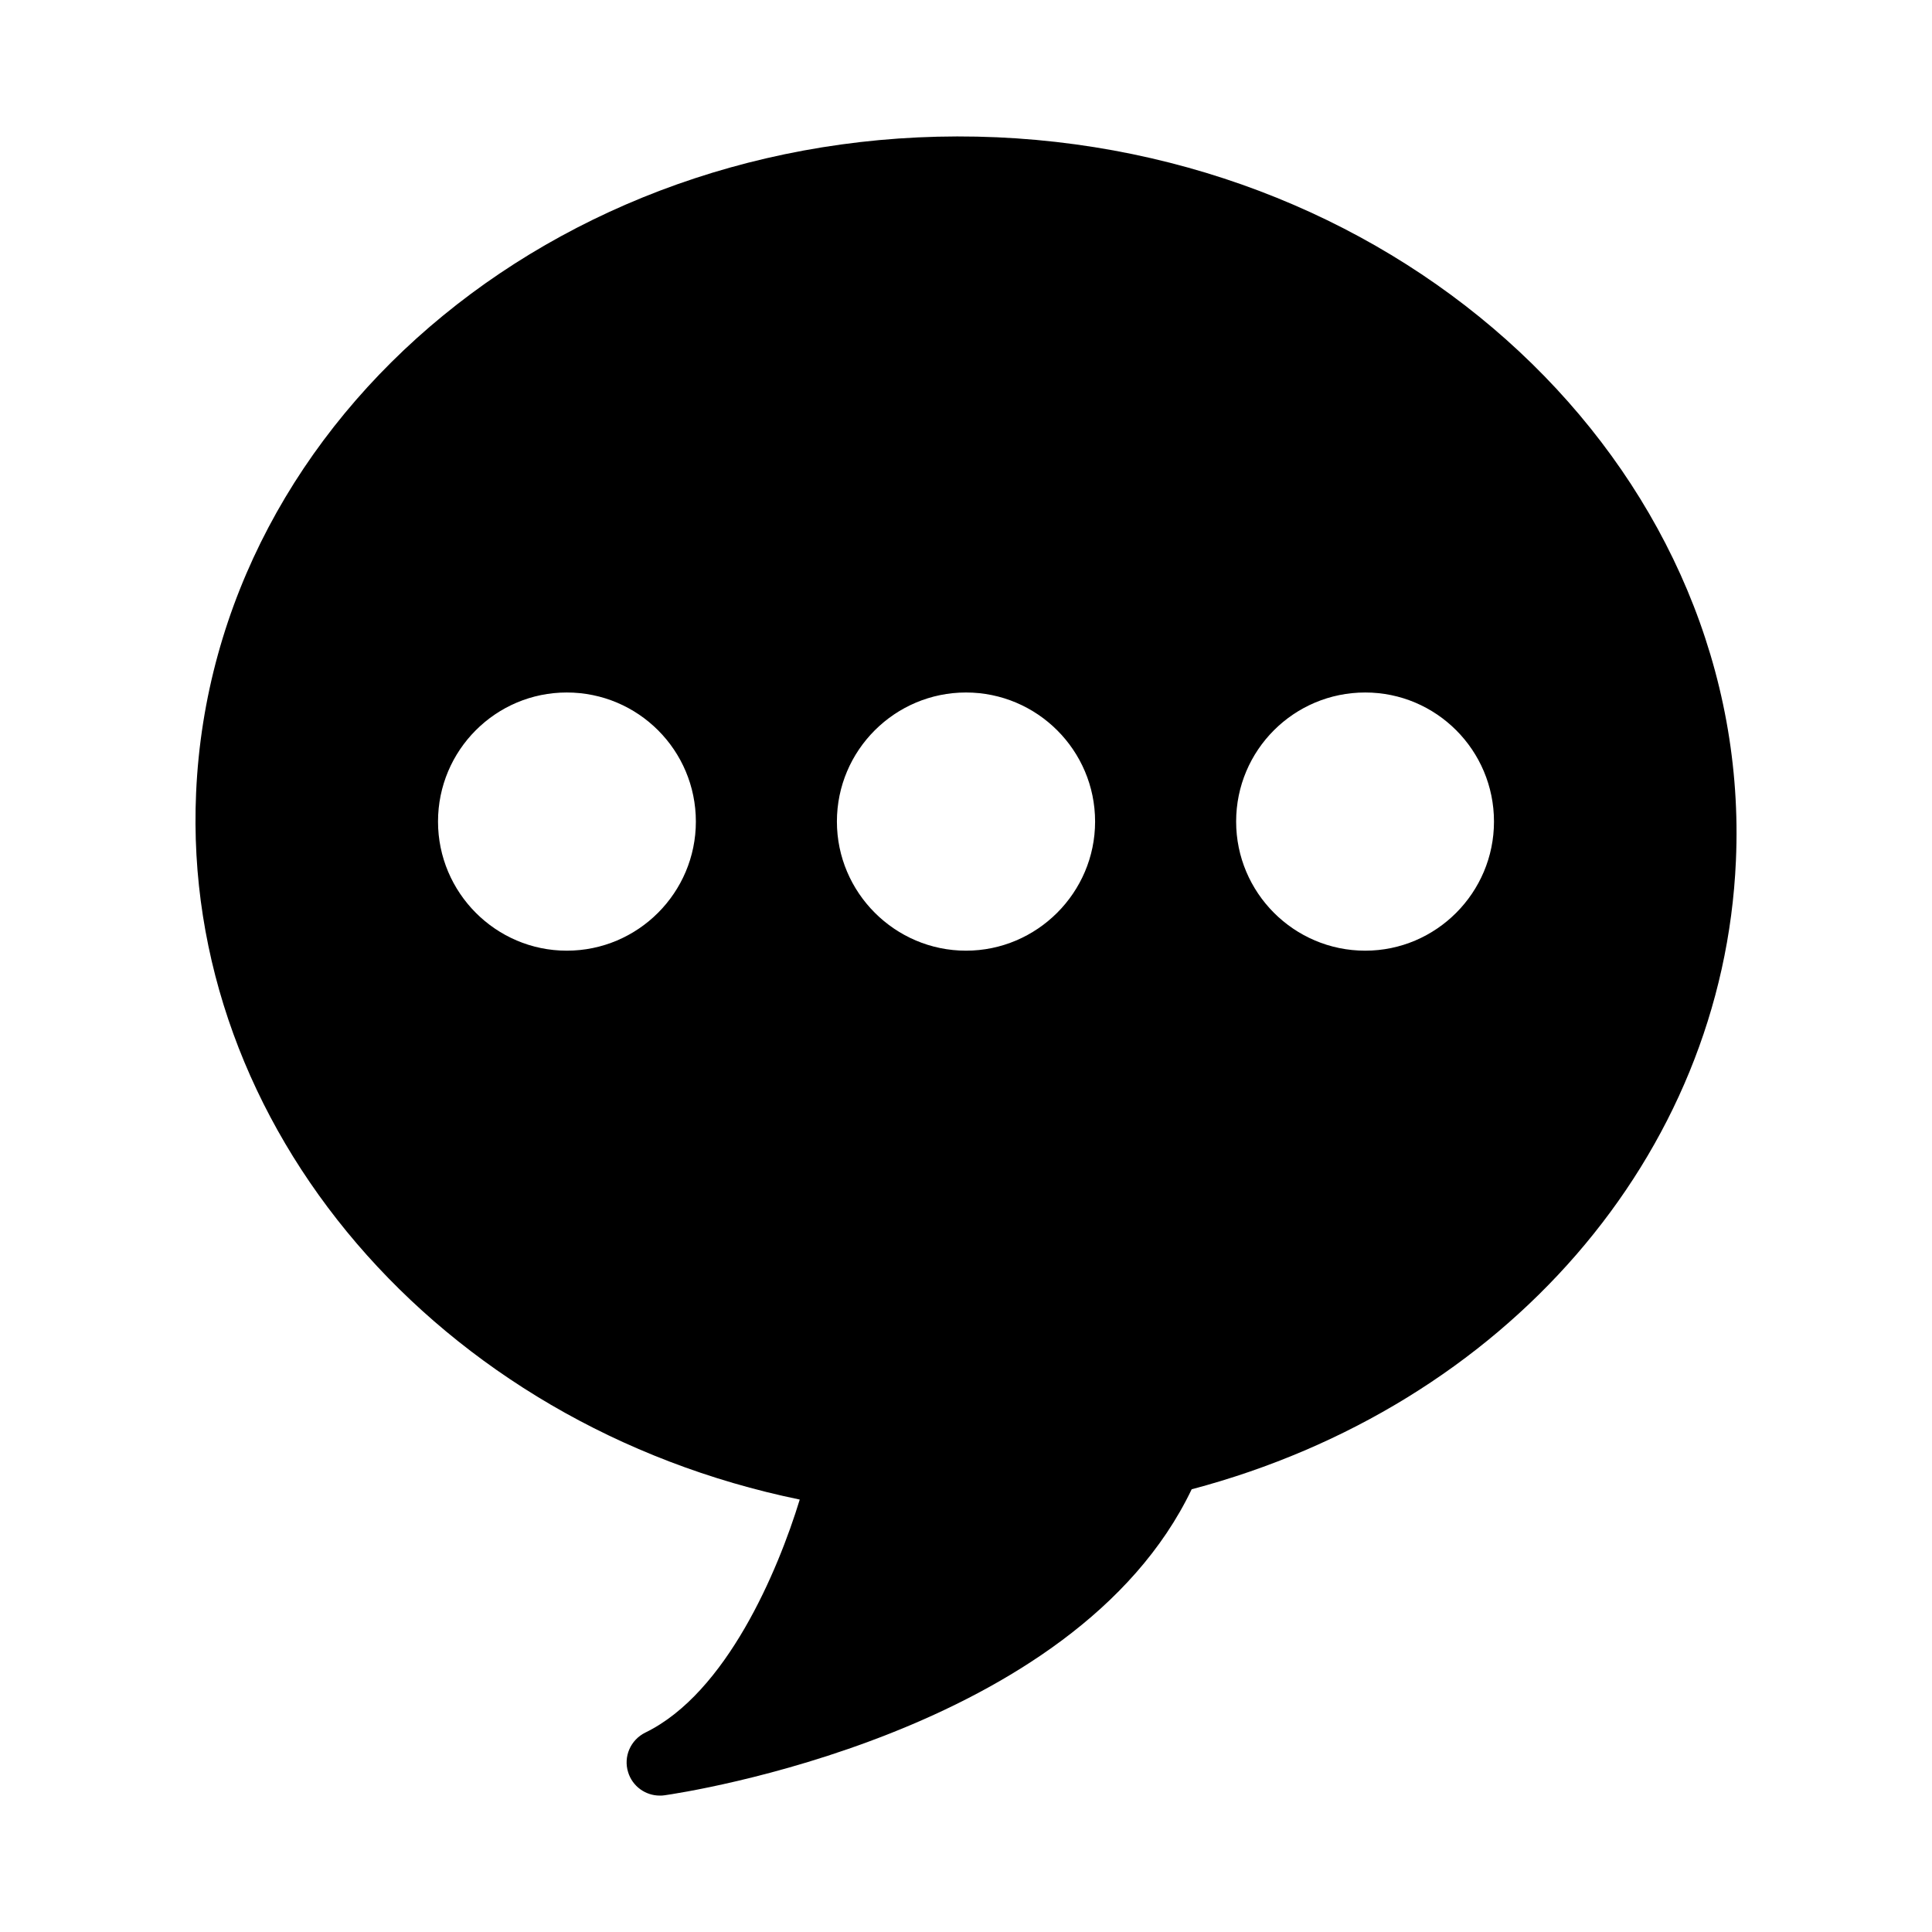 <?xml version="1.0" encoding="UTF-8"?>
<!-- Uploaded to: ICON Repo, www.iconrepo.com, Generator: ICON Repo Mixer Tools -->
<svg fill="#000000" width="800px" height="800px" version="1.1" viewBox="144 144 512 512" xmlns="http://www.w3.org/2000/svg">
 <path d="m408.18 180.38c-112.75-4.926-207.73 72.906-212.21 173.7-3.957 88.562 64.199 167.62 159.97 187.32-5.805 18.996-19.438 51.273-40.895 61.738-3.957 1.934-5.894 6.418-4.574 10.555 1.145 3.691 4.574 6.156 8.355 6.156 0.441 0 0.879 0 1.32-0.086 4.484-0.617 108.61-16.184 139.66-81.086 83.02-21.988 140.8-88.387 144.23-166.57 4.484-100.7-83.375-186.71-195.86-191.73zm-113.98 215.56c-18.82 0-34.121-15.391-34.121-34.211 0-18.91 15.301-34.211 34.121-34.211 18.91 0 34.211 15.301 34.211 34.211 0 18.82-15.305 34.211-34.211 34.211zm105.8 0c-18.82 0-34.211-15.391-34.211-34.211 0-18.91 15.391-34.211 34.211-34.211s34.211 15.301 34.211 34.211c0 18.82-15.391 34.211-34.211 34.211zm105.8 0c-18.91 0-34.211-15.391-34.211-34.211 0-18.91 15.301-34.211 34.211-34.211 18.82 0 34.121 15.301 34.121 34.211 0.004 18.82-15.301 34.211-34.121 34.211z"/>
</svg>